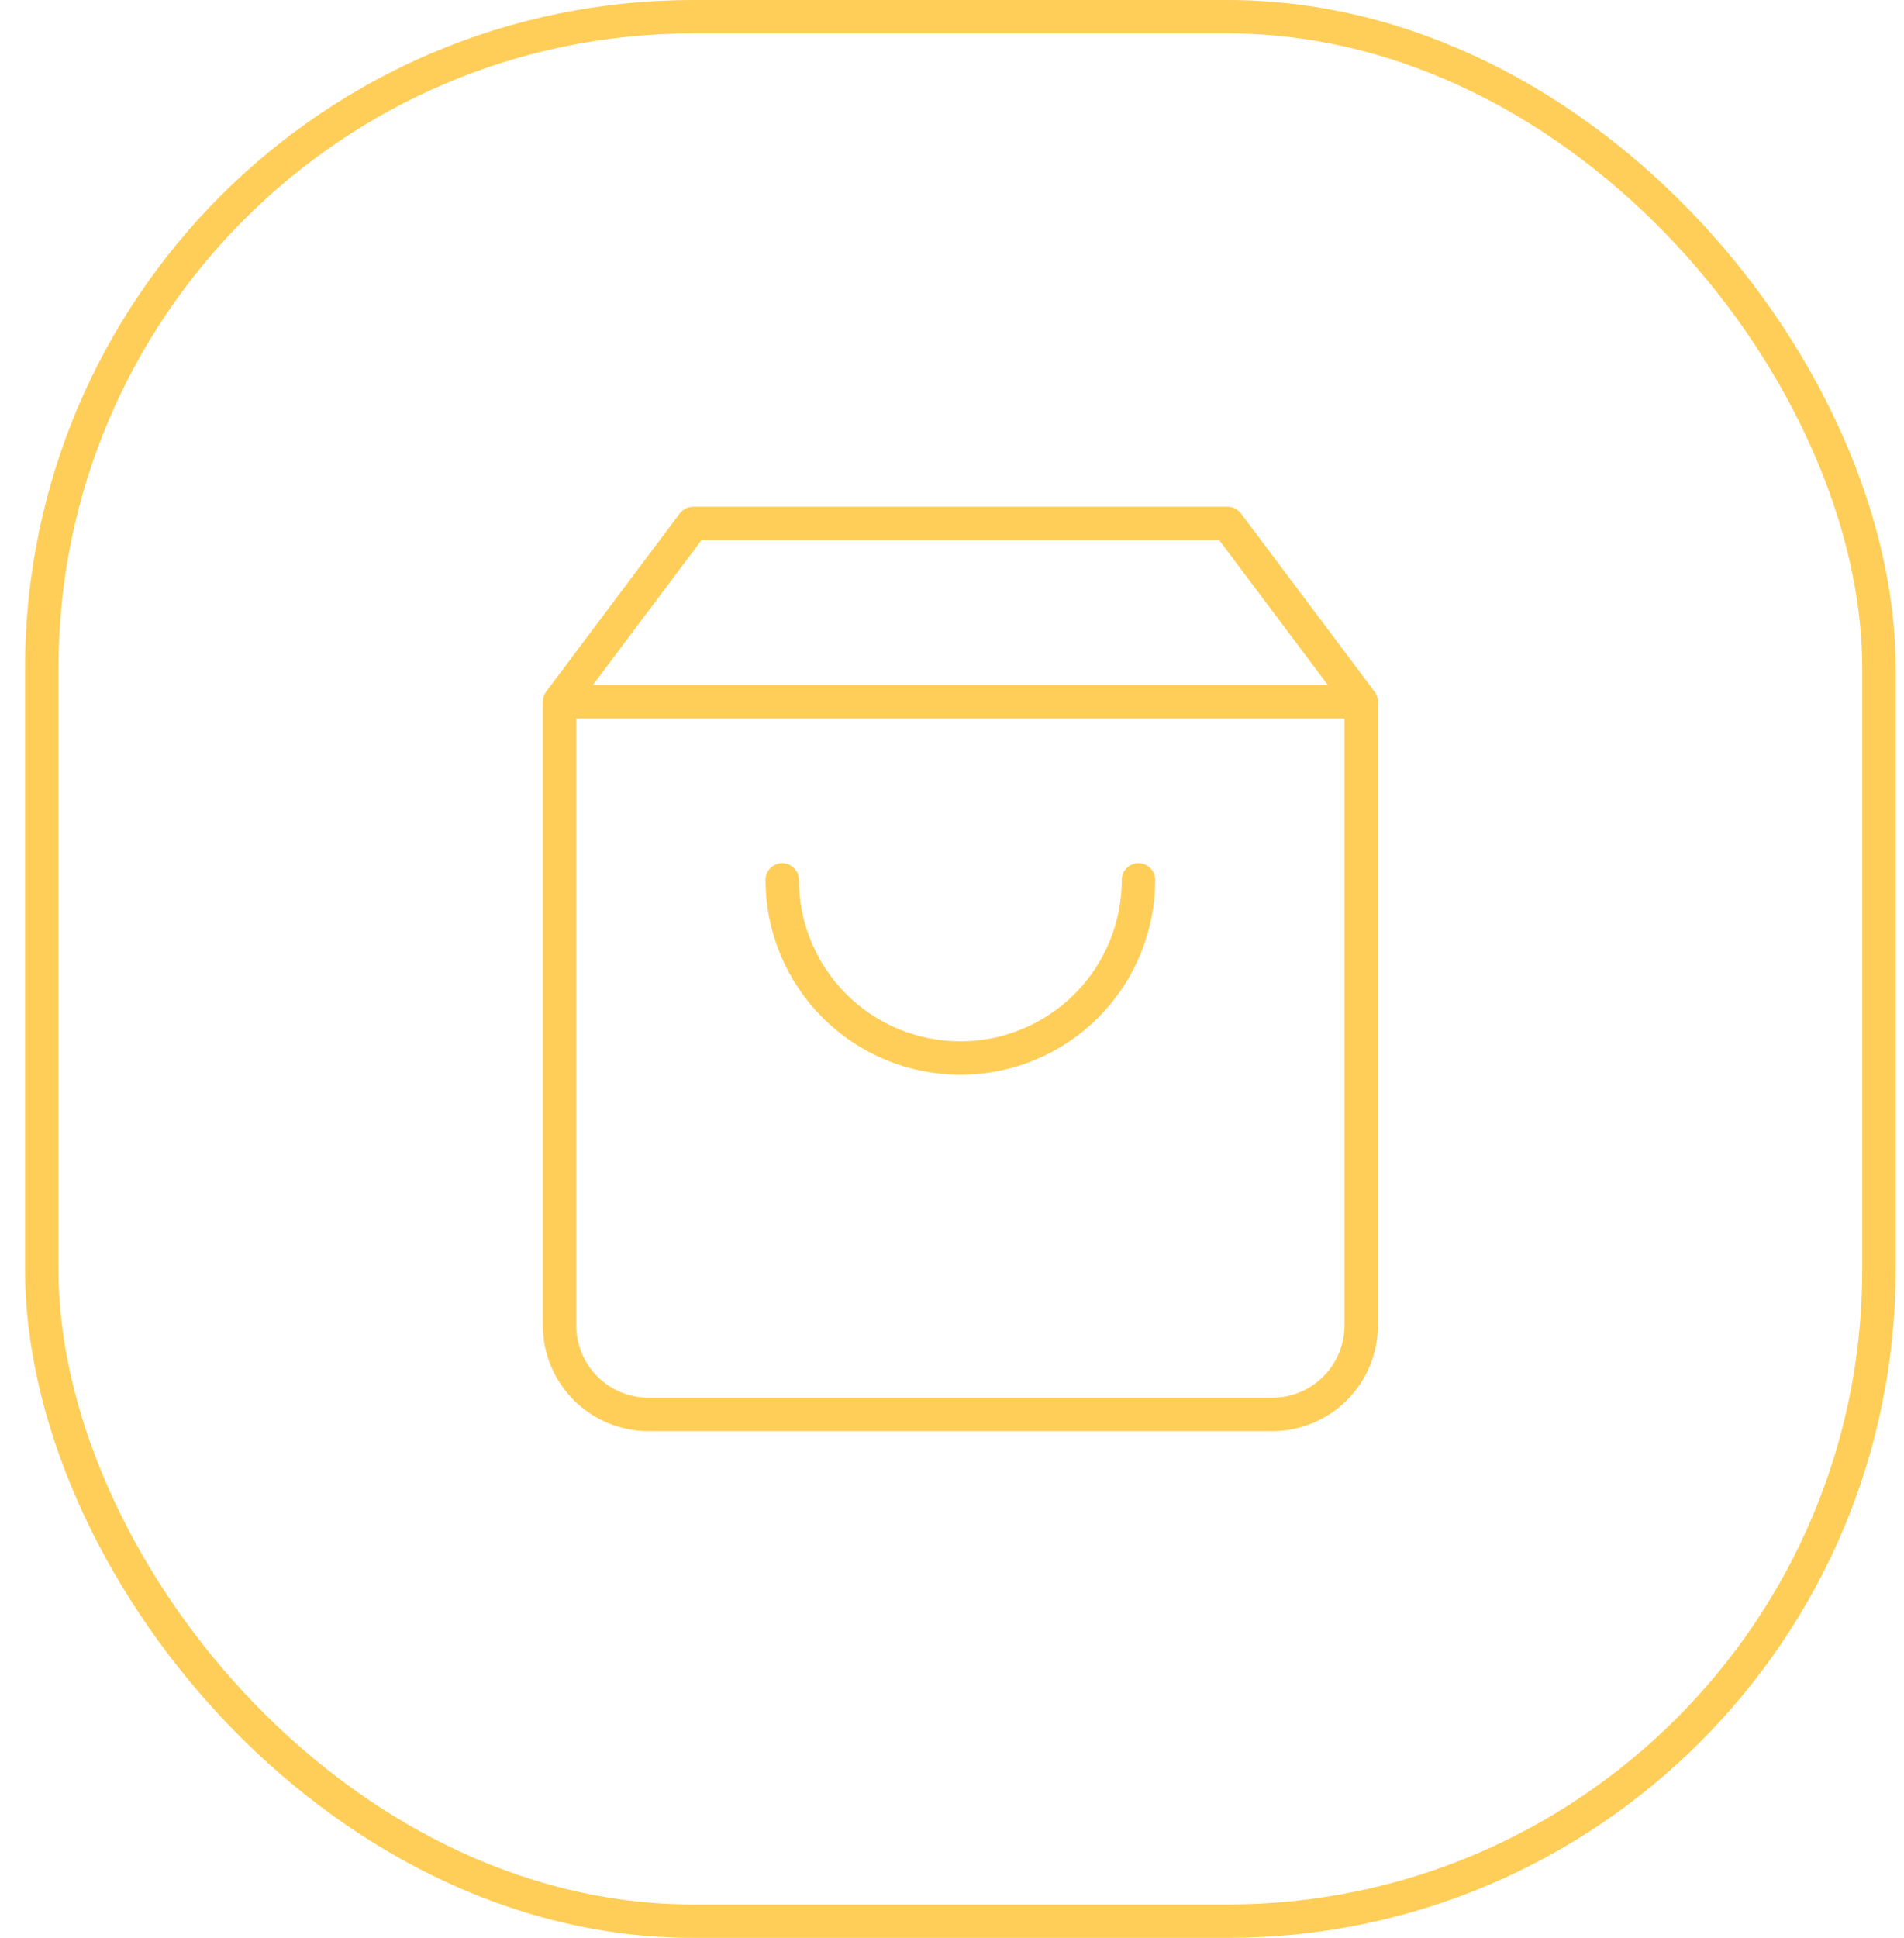 <svg width="57" height="58" viewBox="0 0 57 58" fill="none" xmlns="http://www.w3.org/2000/svg">
<rect x="1.25" y="0.5" width="55" height="57" rx="19.5" stroke="#FFCE58"/>
<path d="M16.75 21L20.75 15.667H36.75L40.75 21M16.75 21V39.667C16.75 40.374 17.031 41.053 17.531 41.553C18.031 42.053 18.709 42.334 19.417 42.334H38.083C38.791 42.334 39.469 42.053 39.969 41.553C40.469 41.053 40.75 40.374 40.75 39.667V21M16.75 21H40.75M34.083 26.334C34.083 27.748 33.521 29.105 32.521 30.105C31.521 31.105 30.165 31.667 28.75 31.667C27.335 31.667 25.979 31.105 24.979 30.105C23.979 29.105 23.417 27.748 23.417 26.334" stroke="#FFCE58" stroke-linecap="round" stroke-linejoin="round"/>
</svg>
